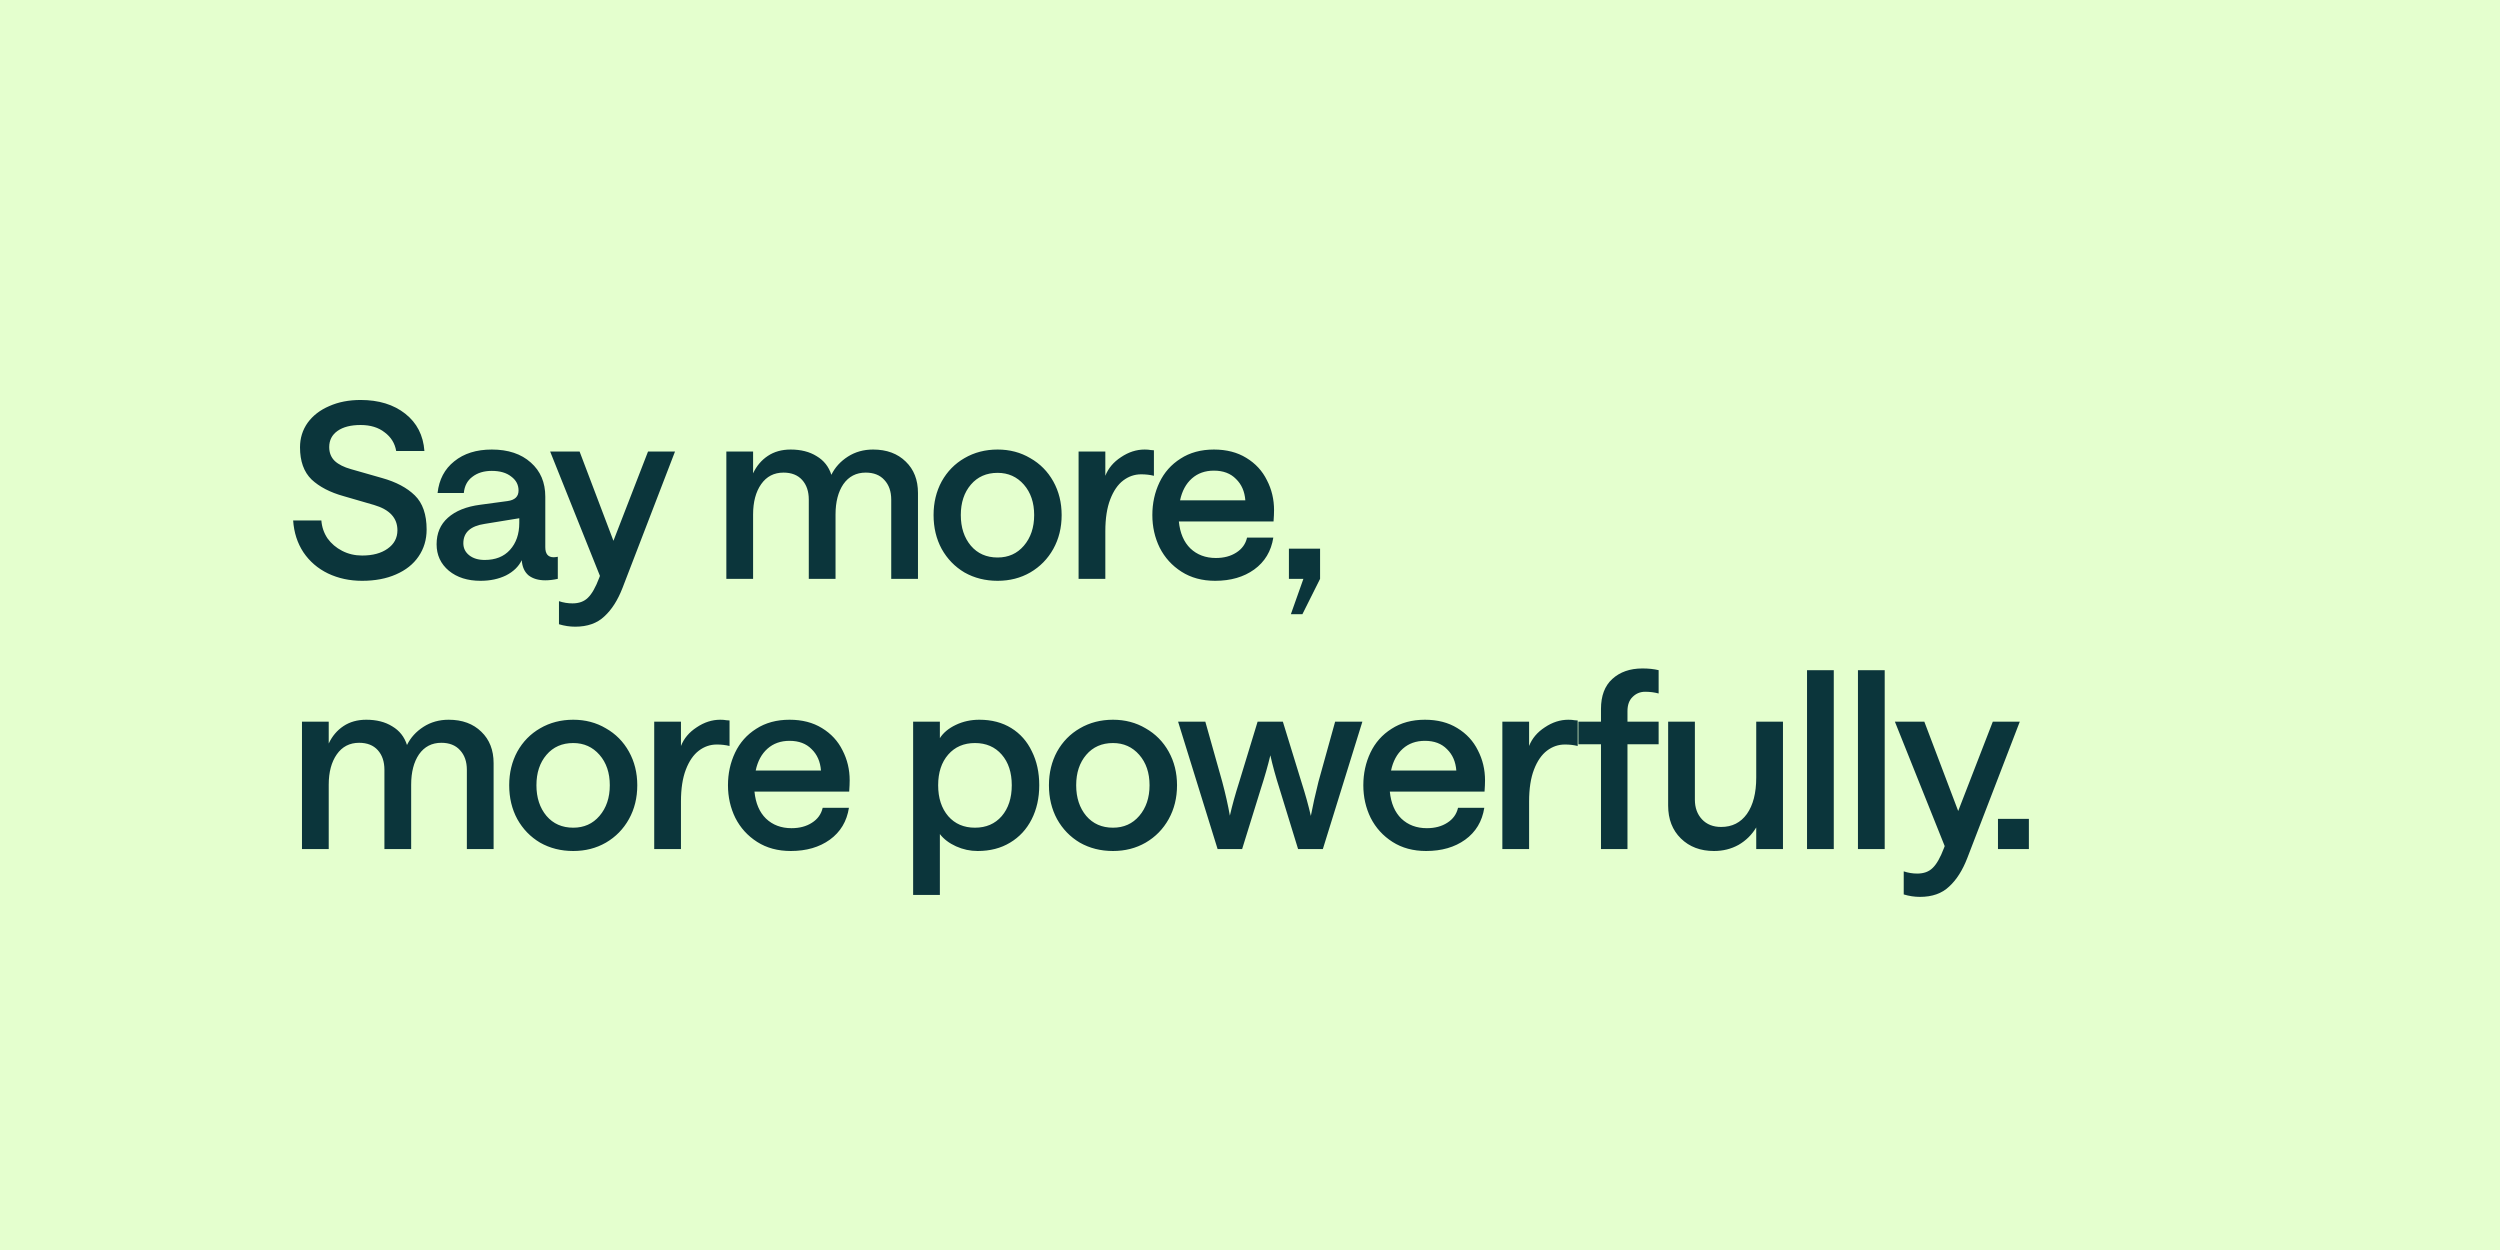 <?xml version="1.0" encoding="utf-8"?>
<svg xmlns="http://www.w3.org/2000/svg" width="2600" height="1300" viewBox="0 0 2600 1300" fill="none">
  <rect width="2600" height="1300" fill="#E4FFCE"/>
  <path d="M376.574 604.041C363.645 604.041 351.822 601.49 341.104 596.386C330.557 591.283 322.051 583.968 315.586 574.441C309.292 564.914 305.72 553.857 304.869 541.268H334.214C334.725 548.073 336.851 554.282 340.594 559.896C344.506 565.34 349.61 569.678 355.904 572.91C362.199 576.142 369.088 577.758 376.574 577.758C387.631 577.758 396.477 575.377 403.112 570.613C409.917 565.85 413.319 559.471 413.319 551.475C413.319 538.716 405.238 529.955 389.077 525.192L357.435 516.006C343.316 512.093 332.173 506.309 324.007 498.653C316.012 490.828 312.014 479.685 312.014 465.225C312.014 455.699 314.651 447.193 319.924 439.708C325.368 432.223 332.853 426.439 342.38 422.356C351.907 418.103 362.794 415.976 375.043 415.976C393.926 415.976 409.406 420.74 421.485 430.266C433.563 439.793 440.198 452.722 441.389 469.053H412.043C410.682 461.057 406.685 454.593 400.05 449.66C393.585 444.556 385.25 442.004 375.043 442.004C364.836 442.004 356.84 444.046 351.056 448.129C345.272 452.211 342.38 457.825 342.38 464.97C342.38 470.924 344.336 475.773 348.249 479.515C352.162 483.088 357.776 485.895 365.091 487.936L397.243 497.122C411.873 501.205 423.271 507.244 431.437 515.24C439.602 523.236 443.685 535.059 443.685 550.71C443.685 561.257 440.878 570.613 435.264 578.779C429.821 586.774 421.995 592.984 411.788 597.407C401.751 601.83 390.013 604.041 376.574 604.041ZM499.736 604.041C486.297 604.041 475.324 600.554 466.818 593.579C458.313 586.434 454.06 577.248 454.06 566.02C454.06 554.622 457.972 545.436 465.798 538.461C473.793 531.316 485.021 526.808 499.481 524.937L527.806 521.109C535.461 520.088 539.289 516.431 539.289 510.136C539.289 504.182 536.737 499.334 531.633 495.591C526.7 491.679 519.98 489.722 511.474 489.722C503.309 489.722 496.589 491.764 491.315 495.847C486.042 499.759 483.065 505.373 482.384 512.688H455.08C456.611 498.739 462.395 487.766 472.432 479.77C482.469 471.605 495.483 467.522 511.474 467.522C528.486 467.522 542.01 472.03 552.047 481.046C562.084 489.892 567.103 501.716 567.103 516.516V569.082C567.103 576.057 569.995 579.544 575.779 579.544C576.97 579.544 578.416 579.374 580.117 579.034V602C575.524 603.021 571.186 603.531 567.103 603.531C559.958 603.531 554.174 601.83 549.751 598.428C545.498 594.855 543.116 589.581 542.606 582.607C539.374 589.241 533.93 594.515 526.275 598.428C518.619 602.17 509.773 604.041 499.736 604.041ZM504.074 582.351C515.302 582.351 524.063 578.864 530.357 571.889C536.822 564.744 540.054 555.388 540.054 543.82V538.971L504.074 544.84C489.274 547.052 481.874 553.772 481.874 564.999C481.874 570.103 483.915 574.271 487.998 577.503C492.081 580.735 497.44 582.351 504.074 582.351ZM702.025 469.563L647.418 611.442C642.484 624.2 636.19 634.067 628.535 641.042C621.049 648.187 610.927 651.759 598.169 651.759C592.555 651.759 586.941 650.909 581.327 649.208V625.221C585.92 626.752 590.598 627.518 595.362 627.518C602.166 627.518 607.525 625.561 611.438 621.649C615.521 617.736 619.433 610.846 623.176 600.979L623.941 598.938L572.141 469.563H602.762L637.976 562.448L673.956 469.563H702.025ZM755.401 469.563H783.215V492.274C786.788 484.619 791.891 478.58 798.526 474.157C805.161 469.733 813.071 467.522 822.257 467.522C832.975 467.522 841.991 469.819 849.306 474.412C856.791 478.835 861.895 485.299 864.617 493.805C868.359 486.15 874.058 479.855 881.714 474.922C889.369 469.989 898.13 467.522 907.997 467.522C922.117 467.522 933.429 471.69 941.935 480.026C950.441 488.191 954.694 499.079 954.694 512.688V602H926.88V519.578C926.88 511.072 924.498 504.267 919.735 499.164C915.142 494.06 908.677 491.509 900.341 491.509C890.475 491.509 882.734 495.506 877.12 503.502C871.677 511.497 868.955 522.045 868.955 535.144V602H841.14V519.578C841.14 511.072 838.844 504.267 834.251 499.164C829.658 494.06 823.193 491.509 814.857 491.509C804.99 491.509 797.25 495.506 791.636 503.502C786.022 511.497 783.215 522.045 783.215 535.144V602H755.401V469.563ZM1037.51 604.041C1024.75 604.041 1013.27 601.149 1003.06 595.365C993.027 589.411 985.117 581.246 979.333 570.868C973.719 560.491 970.912 548.753 970.912 535.654C970.912 522.725 973.719 511.072 979.333 500.695C985.117 490.318 993.027 482.237 1003.06 476.453C1013.27 470.499 1024.75 467.522 1037.51 467.522C1050.1 467.522 1061.41 470.499 1071.45 476.453C1081.66 482.237 1089.65 490.318 1095.44 500.695C1101.22 511.072 1104.11 522.725 1104.11 535.654C1104.11 548.753 1101.22 560.491 1095.44 570.868C1089.65 581.246 1081.66 589.411 1071.45 595.365C1061.41 601.149 1050.1 604.041 1037.51 604.041ZM1037.51 579.8C1048.74 579.8 1057.84 575.717 1064.82 567.551C1071.96 559.215 1075.53 548.583 1075.53 535.654C1075.53 522.725 1071.96 512.178 1064.82 504.012C1057.67 495.847 1048.57 491.764 1037.51 491.764C1025.94 491.764 1016.67 495.847 1009.7 504.012C1002.72 512.178 999.236 522.725 999.236 535.654C999.236 548.583 1002.72 559.215 1009.7 567.551C1016.67 575.717 1025.94 579.8 1037.51 579.8ZM1200.07 494.826C1195.99 493.805 1191.56 493.295 1186.8 493.295C1179.99 493.295 1173.79 495.421 1168.17 499.674C1162.56 503.927 1158.05 510.477 1154.65 519.323C1151.24 528.169 1149.54 539.227 1149.54 552.496V602H1121.73V469.563H1149.54V494.826C1152.61 487 1158.05 480.536 1165.87 475.432C1173.7 470.159 1181.87 467.522 1190.37 467.522C1192.92 467.522 1195.05 467.692 1196.75 468.032C1198.45 468.202 1199.56 468.287 1200.07 468.287V494.826ZM1198.44 535.654C1198.44 523.406 1200.9 512.093 1205.84 501.716C1210.77 491.338 1218.09 483.088 1227.78 476.963C1237.48 470.669 1249.05 467.522 1262.49 467.522C1275.59 467.522 1286.81 470.414 1296.17 476.198C1305.7 481.982 1312.84 489.722 1317.6 499.419C1322.54 508.946 1325.01 519.323 1325.01 530.551C1325.01 533.783 1324.83 537.696 1324.49 542.289H1226C1227.19 554.367 1231.19 563.724 1237.99 570.358C1244.96 576.993 1253.81 580.31 1264.53 580.31C1272.86 580.31 1279.92 578.439 1285.71 574.696C1291.66 570.954 1295.4 565.765 1296.94 559.13H1324.24C1322.03 573.25 1315.39 584.308 1304.34 592.303C1293.45 600.129 1279.92 604.041 1263.76 604.041C1250.32 604.041 1238.67 600.894 1228.8 594.6C1218.94 588.306 1211.37 579.97 1206.09 569.593C1200.99 559.215 1198.44 547.903 1198.44 535.654ZM1295.15 520.344C1294.47 511.157 1291.24 503.757 1285.45 498.143C1279.84 492.359 1272.18 489.467 1262.49 489.467C1253.3 489.467 1245.65 492.189 1239.52 497.633C1233.4 503.077 1229.31 510.647 1227.27 520.344H1295.15ZM1372.88 570.613V602L1354.51 638.745H1342.51L1355.53 602H1340.47V570.613H1372.88ZM314.055 750.563H341.87V773.274C345.442 765.619 350.546 759.58 357.18 755.157C363.815 750.733 371.725 748.522 380.912 748.522C391.629 748.522 400.645 750.819 407.96 755.412C415.446 759.835 420.549 766.299 423.271 774.805C427.014 767.15 432.713 760.855 440.368 755.922C448.023 750.989 456.784 748.522 466.651 748.522C480.771 748.522 492.084 752.69 500.589 761.026C509.095 769.191 513.348 780.079 513.348 793.688V883H485.534V800.578C485.534 792.072 483.152 785.267 478.389 780.164C473.796 775.06 467.331 772.509 458.996 772.509C449.129 772.509 441.389 776.506 435.775 784.502C430.331 792.497 427.609 803.045 427.609 816.144V883H399.795V800.578C399.795 792.072 397.498 785.267 392.905 780.164C388.312 775.06 381.847 772.509 373.512 772.509C363.645 772.509 355.904 776.506 350.29 784.502C344.677 792.497 341.87 803.045 341.87 816.144V883H314.055V750.563ZM596.167 885.041C583.408 885.041 571.925 882.149 561.718 876.365C551.681 870.411 543.771 862.246 537.987 851.868C532.373 841.491 529.566 829.753 529.566 816.654C529.566 803.725 532.373 792.072 537.987 781.695C543.771 771.318 551.681 763.237 561.718 757.453C571.925 751.499 583.408 748.522 596.167 748.522C608.756 748.522 620.069 751.499 630.106 757.453C640.313 763.237 648.308 771.318 654.092 781.695C659.876 792.072 662.768 803.725 662.768 816.654C662.768 829.753 659.876 841.491 654.092 851.868C648.308 862.246 640.313 870.411 630.106 876.365C620.069 882.149 608.756 885.041 596.167 885.041ZM596.167 860.8C607.395 860.8 616.496 856.717 623.471 848.551C630.616 840.215 634.188 829.583 634.188 816.654C634.188 803.725 630.616 793.178 623.471 785.012C616.326 776.847 607.225 772.764 596.167 772.764C584.599 772.764 575.328 776.847 568.353 785.012C561.378 793.178 557.891 803.725 557.891 816.654C557.891 829.583 561.378 840.215 568.353 848.551C575.328 856.717 584.599 860.8 596.167 860.8ZM758.722 775.826C754.64 774.805 750.217 774.295 745.453 774.295C738.649 774.295 732.439 776.421 726.825 780.674C721.212 784.927 716.703 791.477 713.301 800.323C709.899 809.169 708.198 820.227 708.198 833.496V883H680.383V750.563H708.198V775.826C711.26 768 716.703 761.536 724.529 756.432C732.354 751.159 740.52 748.522 749.026 748.522C751.578 748.522 753.704 748.692 755.405 749.032C757.106 749.202 758.212 749.287 758.722 749.287V775.826ZM757.092 816.654C757.092 804.406 759.558 793.093 764.492 782.716C769.425 772.338 776.74 764.088 786.437 757.963C796.134 751.669 807.702 748.522 821.141 748.522C834.24 748.522 845.468 751.414 854.824 757.198C864.351 762.982 871.496 770.722 876.259 780.419C881.193 789.946 883.659 800.323 883.659 811.551C883.659 814.783 883.489 818.696 883.149 823.289H784.651C785.842 835.367 789.839 844.724 796.644 851.358C803.619 857.993 812.465 861.31 823.182 861.31C831.518 861.31 838.578 859.439 844.362 855.696C850.316 851.954 854.059 846.765 855.59 840.13H882.894C880.682 854.25 874.048 865.308 862.99 873.303C852.102 881.129 838.578 885.041 822.417 885.041C808.978 885.041 797.325 881.894 787.458 875.6C777.591 869.306 770.021 860.97 764.747 850.593C759.643 840.215 757.092 828.903 757.092 816.654ZM853.804 801.344C853.123 792.157 849.891 784.757 844.107 779.143C838.493 773.359 830.838 770.467 821.141 770.467C811.955 770.467 804.299 773.189 798.175 778.633C792.051 784.077 787.968 791.647 785.927 801.344H853.804ZM949.654 750.563H977.469V767.66C981.041 762.046 986.57 757.453 994.055 753.881C1001.54 750.308 1009.71 748.522 1018.55 748.522C1031.31 748.522 1042.37 751.414 1051.72 757.198C1061.08 762.982 1068.23 771.063 1073.16 781.44C1078.26 791.647 1080.82 803.385 1080.82 816.654C1080.82 829.923 1078.18 841.746 1072.9 852.124C1067.63 862.501 1060.15 870.581 1050.45 876.365C1040.92 882.149 1029.69 885.041 1016.77 885.041C1008.94 885.041 1001.46 883.425 994.31 880.193C987.165 876.961 981.551 872.708 977.469 867.434V930.718H949.654V750.563ZM1013.96 860.8C1025.53 860.8 1034.8 856.802 1041.77 848.806C1048.75 840.641 1052.24 829.923 1052.24 816.654C1052.24 803.385 1048.75 792.753 1041.77 784.757C1034.8 776.762 1025.53 772.764 1013.96 772.764C1002.39 772.764 993.119 776.762 986.145 784.757C979.17 792.753 975.682 803.385 975.682 816.654C975.682 829.923 979.17 840.641 986.145 848.806C993.119 856.802 1002.39 860.8 1013.96 860.8ZM1157.51 885.041C1144.75 885.041 1133.26 882.149 1123.06 876.365C1113.02 870.411 1105.11 862.246 1099.33 851.868C1093.71 841.491 1090.9 829.753 1090.9 816.654C1090.9 803.725 1093.71 792.072 1099.33 781.695C1105.11 771.318 1113.02 763.237 1123.06 757.453C1133.26 751.499 1144.75 748.522 1157.51 748.522C1170.09 748.522 1181.41 751.499 1191.44 757.453C1201.65 763.237 1209.65 771.318 1215.43 781.695C1221.21 792.072 1224.11 803.725 1224.11 816.654C1224.11 829.753 1221.21 841.491 1215.43 851.868C1209.65 862.246 1201.65 870.411 1191.44 876.365C1181.41 882.149 1170.09 885.041 1157.51 885.041ZM1157.51 860.8C1168.73 860.8 1177.83 856.717 1184.81 848.551C1191.95 840.215 1195.53 829.583 1195.53 816.654C1195.53 803.725 1191.95 793.178 1184.81 785.012C1177.66 776.847 1168.56 772.764 1157.51 772.764C1145.94 772.764 1136.67 776.847 1129.69 785.012C1122.72 793.178 1119.23 803.725 1119.23 816.654C1119.23 829.583 1122.72 840.215 1129.69 848.551C1136.67 856.717 1145.94 860.8 1157.51 860.8ZM1225.22 750.563H1253.54L1271.15 813.082C1274.55 825.84 1277.19 837.579 1279.06 848.296C1281.44 837.749 1284.68 826.096 1288.76 813.337L1307.9 750.563H1334.18L1353.57 813.592C1357.66 826.351 1360.89 838.004 1363.27 848.551C1365.31 837.834 1367.95 826.011 1371.18 813.082L1388.53 750.563H1416.86L1375.77 883H1350L1330.86 820.737C1326.78 807.978 1323.55 796.24 1321.17 785.523C1318.61 796.24 1315.3 807.893 1311.21 820.482L1291.82 883H1266.3L1225.22 750.563ZM1417.86 816.654C1417.86 804.406 1420.33 793.093 1425.26 782.716C1430.19 772.338 1437.51 764.088 1447.2 757.963C1456.9 751.669 1468.47 748.522 1481.91 748.522C1495.01 748.522 1506.24 751.414 1515.59 757.198C1525.12 762.982 1532.26 770.722 1537.03 780.419C1541.96 789.946 1544.43 800.323 1544.43 811.551C1544.43 814.783 1544.26 818.696 1543.92 823.289H1445.42C1446.61 835.367 1450.61 844.724 1457.41 851.358C1464.39 857.993 1473.23 861.31 1483.95 861.31C1492.29 861.31 1499.35 859.439 1505.13 855.696C1511.08 851.954 1514.83 846.765 1516.36 840.13H1543.66C1541.45 854.25 1534.82 865.308 1523.76 873.303C1512.87 881.129 1499.35 885.041 1483.18 885.041C1469.75 885.041 1458.09 881.894 1448.23 875.6C1438.36 869.306 1430.79 860.97 1425.51 850.593C1420.41 840.215 1417.86 828.903 1417.86 816.654ZM1514.57 801.344C1513.89 792.157 1510.66 784.757 1504.87 779.143C1499.26 773.359 1491.61 770.467 1481.91 770.467C1472.72 770.467 1465.07 773.189 1458.94 778.633C1452.82 784.077 1448.74 791.647 1446.69 801.344H1514.57ZM1640.79 775.826C1636.7 774.805 1632.28 774.295 1627.52 774.295C1620.71 774.295 1614.5 776.421 1608.89 780.674C1603.28 784.927 1598.77 791.477 1595.36 800.323C1591.96 809.169 1590.26 820.227 1590.26 833.496V883H1562.45V750.563H1590.26V775.826C1593.32 768 1598.77 761.536 1606.59 756.432C1614.42 751.159 1622.58 748.522 1631.09 748.522C1633.64 748.522 1635.77 748.692 1637.47 749.032C1639.17 749.202 1640.28 749.287 1640.79 749.287V775.826ZM1665.02 774.04H1641.54V750.563H1665.02V737.294C1665.02 723.685 1668.93 713.308 1676.75 706.163C1684.75 698.848 1695.21 695.19 1708.14 695.19C1714.43 695.19 1720.05 695.785 1724.98 696.976V721.218C1720.56 720.027 1715.88 719.432 1710.95 719.432C1705.84 719.432 1701.51 721.218 1697.93 724.791C1694.36 728.193 1692.57 733.126 1692.57 739.591V750.563H1724.98V774.04H1692.57V883H1665.02V774.04ZM1854.29 883H1826.48V860.544C1821.89 868.2 1815.76 874.239 1808.11 878.662C1800.45 882.915 1791.94 885.041 1782.59 885.041C1768.47 885.041 1756.99 880.703 1748.14 872.027C1739.29 863.351 1734.87 851.954 1734.87 837.834V750.563H1762.68V831.71C1762.68 840.045 1765.15 846.85 1770.08 852.124C1775.02 857.397 1781.65 860.034 1789.99 860.034C1801.39 860.034 1810.32 855.526 1816.78 846.51C1823.25 837.323 1826.48 824.735 1826.48 808.744V750.563H1854.29V883ZM1879.31 696.976H1907.13V883H1879.31V696.976ZM1932.27 696.976H1960.09V883H1932.27V696.976ZM2100.57 750.563L2045.96 892.442C2041.03 905.2 2034.74 915.067 2027.08 922.042C2019.6 929.187 2009.47 932.759 1996.72 932.759C1991.1 932.759 1985.49 931.909 1979.87 930.208V906.221C1984.47 907.752 1989.15 908.518 1993.91 908.518C2000.71 908.518 2006.07 906.561 2009.98 902.649C2014.07 898.736 2017.98 891.846 2021.72 881.979L2022.49 879.938L1970.69 750.563H2001.31L2036.52 843.448L2072.5 750.563H2100.57ZM2110.04 851.613V883H2077.89V851.613H2110.04Z" fill="#0B353B"/>
</svg>